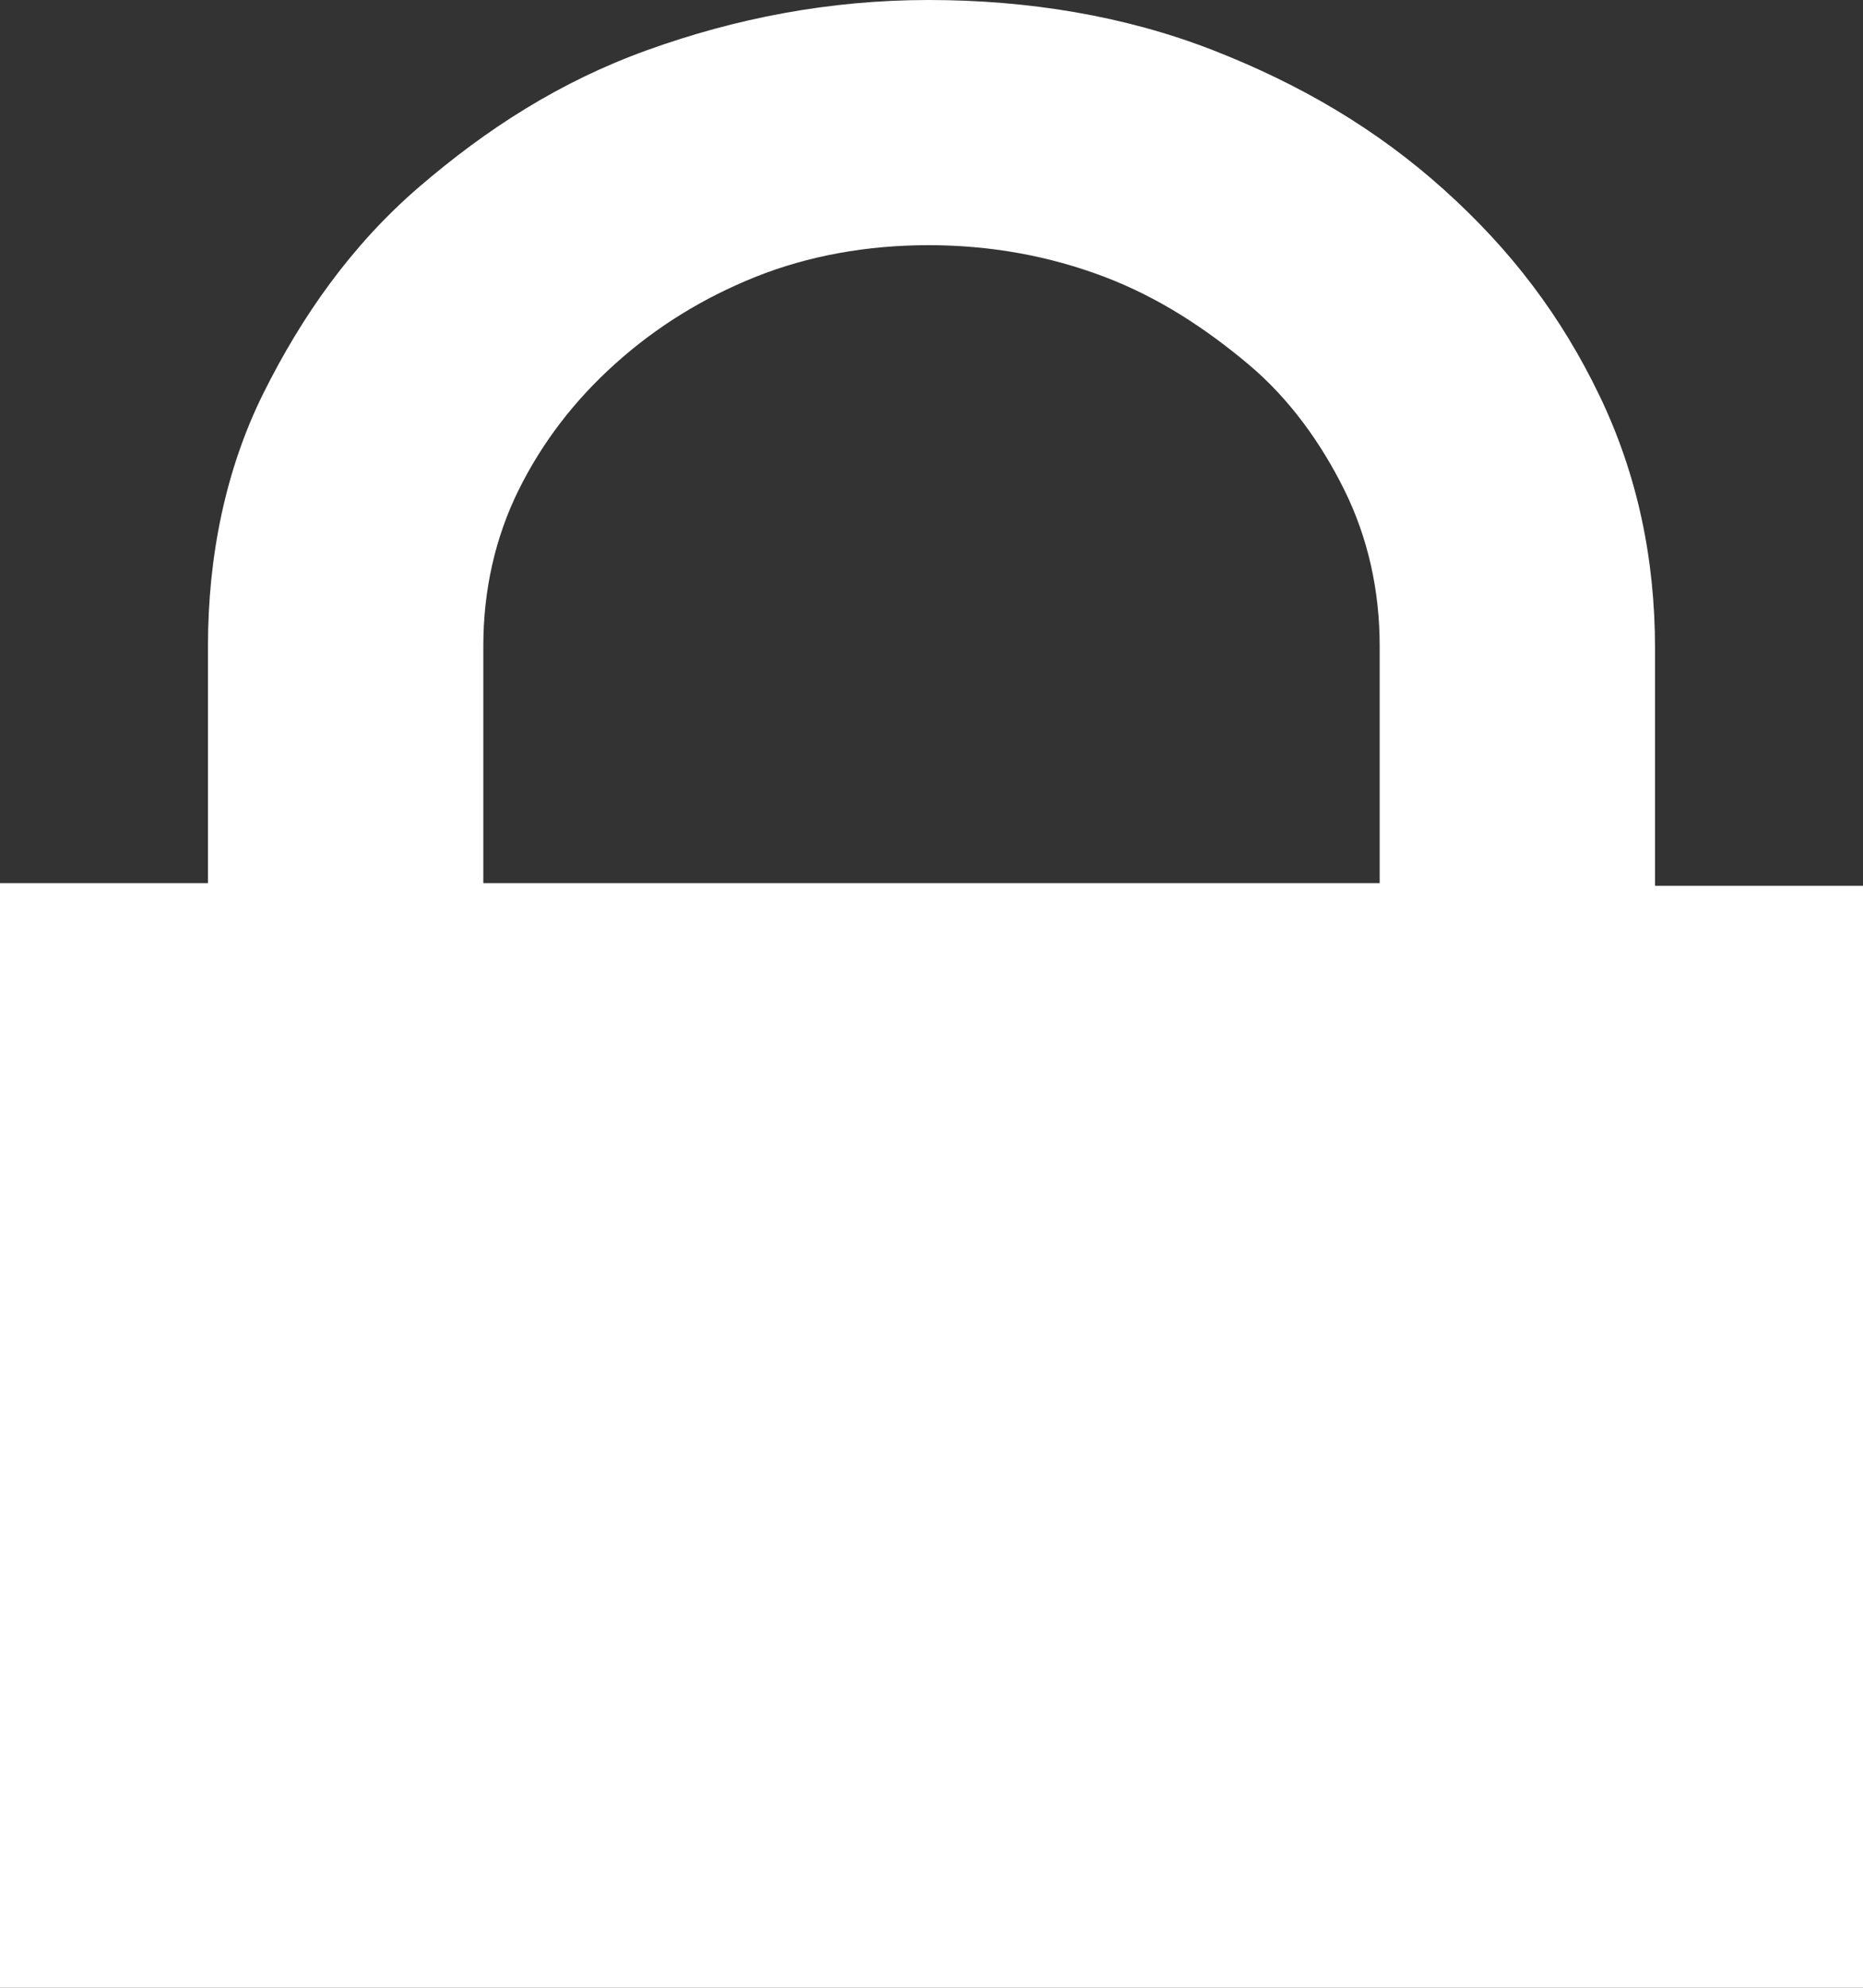<svg width="30" height="32" viewBox="0 0 30 32" fill="none" xmlns="http://www.w3.org/2000/svg">
<rect x="0" y="0" width="30" height="32" fill="#333333" stroke="none"/>
<path d="M0 31.958V14.217H3.349V10.398C3.349 8.955 3.632 7.554 4.245 6.324C4.858 5.093 5.66 3.947 6.745 3.013C7.83 2.08 9.009 1.316 10.425 0.806C11.84 0.297 13.349 0 14.953 0C16.557 0 18.113 0.255 19.528 0.806C20.943 1.358 22.17 2.08 23.255 3.056C24.34 4.032 25.142 5.093 25.755 6.366C26.368 7.639 26.651 8.997 26.651 10.44V14.26H30V32H0V31.958ZM22.217 10.398C22.217 9.507 22.028 8.658 21.651 7.894C21.274 7.13 20.755 6.408 20.094 5.857C19.434 5.305 18.679 4.796 17.783 4.456C16.887 4.117 15.943 3.947 14.953 3.947C13.962 3.947 13.019 4.117 12.17 4.456C11.321 4.796 10.566 5.263 9.906 5.857C9.245 6.451 8.726 7.13 8.349 7.894C7.972 8.658 7.783 9.507 7.783 10.398V14.217H22.217V10.398Z" fill="white"/>
</svg>
